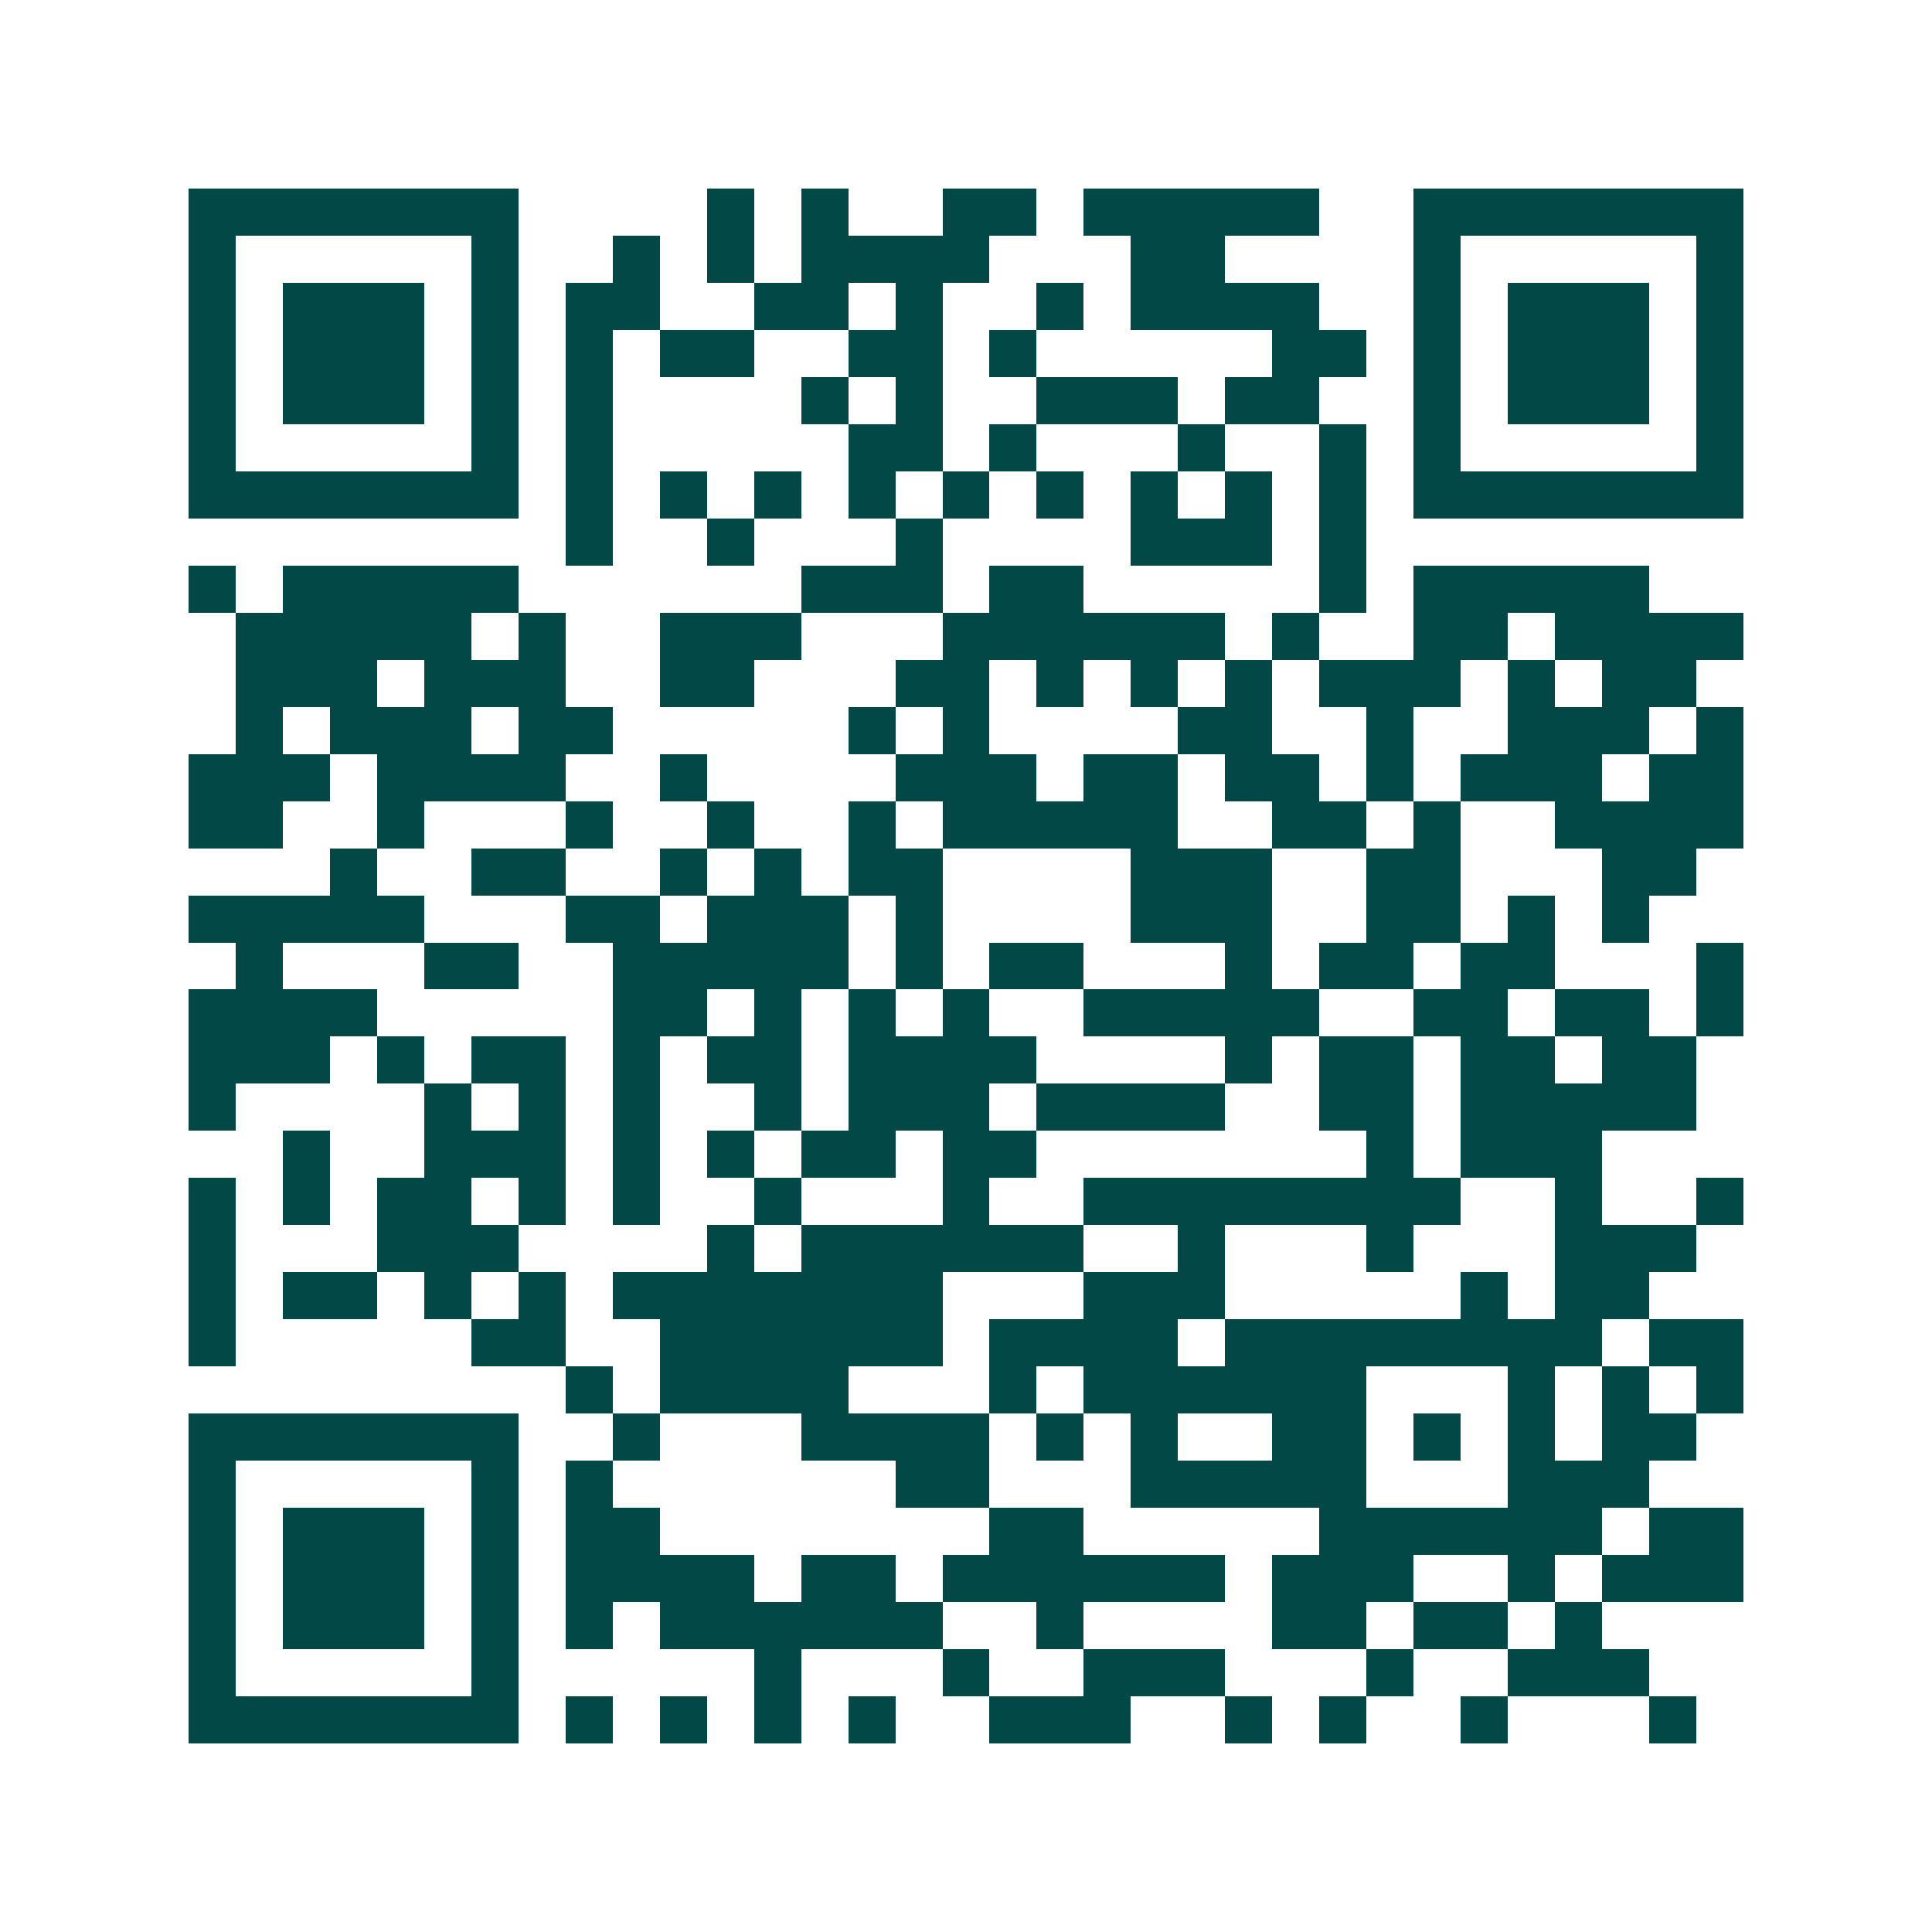 <svg xmlns="http://www.w3.org/2000/svg" width="200" height="200" viewBox="0 0 41 41" shape-rendering="crispEdges"><path fill="#ffffff" d="M0 0h41v41H0z"/><path stroke="#014847" d="M4 4.5h7m4 0h1m1 0h1m2 0h2m1 0h5m2 0h7M4 5.5h1m5 0h1m2 0h1m1 0h1m1 0h4m3 0h2m4 0h1m5 0h1M4 6.5h1m1 0h3m1 0h1m1 0h2m2 0h2m1 0h1m2 0h1m1 0h4m2 0h1m1 0h3m1 0h1M4 7.5h1m1 0h3m1 0h1m1 0h1m1 0h2m2 0h2m1 0h1m5 0h2m1 0h1m1 0h3m1 0h1M4 8.5h1m1 0h3m1 0h1m1 0h1m4 0h1m1 0h1m2 0h3m1 0h2m2 0h1m1 0h3m1 0h1M4 9.5h1m5 0h1m1 0h1m5 0h2m1 0h1m3 0h1m2 0h1m1 0h1m5 0h1M4 10.5h7m1 0h1m1 0h1m1 0h1m1 0h1m1 0h1m1 0h1m1 0h1m1 0h1m1 0h1m1 0h7M12 11.5h1m2 0h1m3 0h1m4 0h3m1 0h1M4 12.5h1m1 0h5m6 0h3m1 0h2m5 0h1m1 0h5M5 13.5h5m1 0h1m2 0h3m3 0h6m1 0h1m2 0h2m1 0h4M5 14.5h3m1 0h3m2 0h2m3 0h2m1 0h1m1 0h1m1 0h1m1 0h3m1 0h1m1 0h2M5 15.5h1m1 0h3m1 0h2m5 0h1m1 0h1m4 0h2m2 0h1m2 0h3m1 0h1M4 16.5h3m1 0h4m2 0h1m4 0h3m1 0h2m1 0h2m1 0h1m1 0h3m1 0h2M4 17.5h2m2 0h1m3 0h1m2 0h1m2 0h1m1 0h5m2 0h2m1 0h1m2 0h4M7 18.5h1m2 0h2m2 0h1m1 0h1m1 0h2m4 0h3m2 0h2m3 0h2M4 19.5h5m3 0h2m1 0h3m1 0h1m4 0h3m2 0h2m1 0h1m1 0h1M5 20.5h1m3 0h2m2 0h5m1 0h1m1 0h2m3 0h1m1 0h2m1 0h2m3 0h1M4 21.5h4m5 0h2m1 0h1m1 0h1m1 0h1m2 0h5m2 0h2m1 0h2m1 0h1M4 22.5h3m1 0h1m1 0h2m1 0h1m1 0h2m1 0h4m4 0h1m1 0h2m1 0h2m1 0h2M4 23.5h1m4 0h1m1 0h1m1 0h1m2 0h1m1 0h3m1 0h4m2 0h2m1 0h5M6 24.5h1m2 0h3m1 0h1m1 0h1m1 0h2m1 0h2m7 0h1m1 0h3M4 25.5h1m1 0h1m1 0h2m1 0h1m1 0h1m2 0h1m3 0h1m2 0h8m2 0h1m2 0h1M4 26.5h1m3 0h3m4 0h1m1 0h6m2 0h1m3 0h1m3 0h3M4 27.5h1m1 0h2m1 0h1m1 0h1m1 0h7m3 0h3m5 0h1m1 0h2M4 28.5h1m5 0h2m2 0h6m1 0h4m1 0h8m1 0h2M12 29.5h1m1 0h4m3 0h1m1 0h6m3 0h1m1 0h1m1 0h1M4 30.5h7m2 0h1m3 0h4m1 0h1m1 0h1m2 0h2m1 0h1m1 0h1m1 0h2M4 31.5h1m5 0h1m1 0h1m6 0h2m3 0h5m3 0h3M4 32.5h1m1 0h3m1 0h1m1 0h2m7 0h2m5 0h6m1 0h2M4 33.5h1m1 0h3m1 0h1m1 0h4m1 0h2m1 0h6m1 0h3m2 0h1m1 0h3M4 34.5h1m1 0h3m1 0h1m1 0h1m1 0h6m2 0h1m4 0h2m1 0h2m1 0h1M4 35.5h1m5 0h1m5 0h1m3 0h1m2 0h3m3 0h1m2 0h3M4 36.5h7m1 0h1m1 0h1m1 0h1m1 0h1m2 0h3m2 0h1m1 0h1m2 0h1m3 0h1"/></svg>
